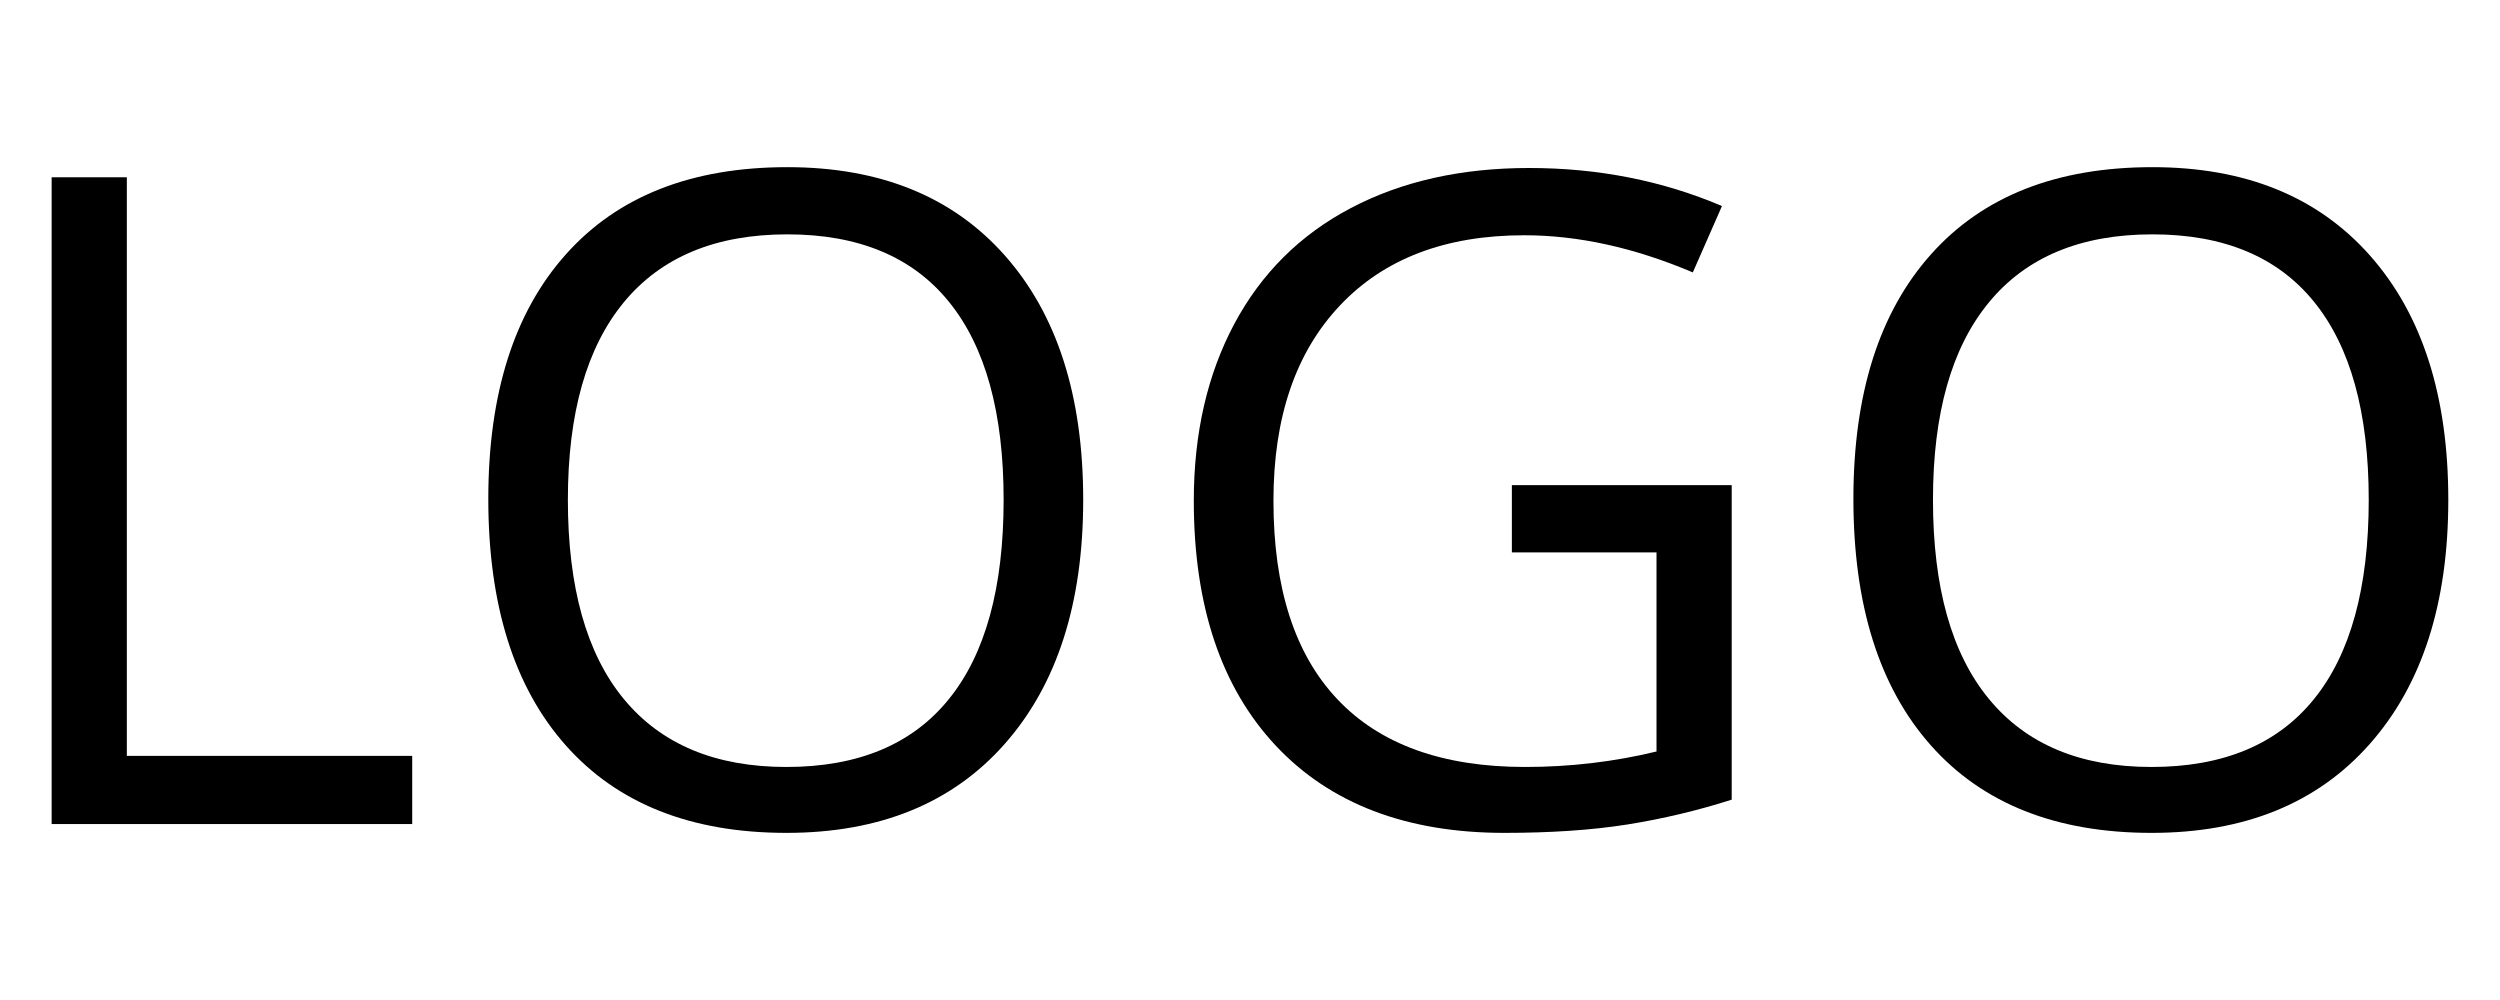 <?xml version="1.0" encoding="UTF-8" standalone="no"?> <svg xmlns="http://www.w3.org/2000/svg" xmlns:xlink="http://www.w3.org/1999/xlink" xmlns:serif="http://www.serif.com/" width="100%" height="100%" viewBox="0 0 500 200" version="1.1" xml:space="preserve" style="fill-rule:evenodd;clip-rule:evenodd;stroke-linejoin:round;stroke-miterlimit:2;"> <g transform="matrix(15.099,0,0,15.099,-991.189,-892.619)"> <path d="M66.33,70.033L66.33,61.466L67.326,61.466L67.326,69.13L71.106,69.13L71.106,70.033L66.33,70.033Z" style="fill-rule:nonzero;"></path> <path d="M79.994,65.738C79.994,67.109 79.648,68.187 78.954,68.972C78.261,69.757 77.297,70.15 76.063,70.15C74.801,70.15 73.827,69.764 73.142,68.993C72.456,68.221 72.114,67.132 72.114,65.726C72.114,64.332 72.457,63.251 73.145,62.483C73.832,61.715 74.809,61.332 76.075,61.332C77.305,61.332 78.266,61.722 78.957,62.503C79.649,63.285 79.994,64.363 79.994,65.738ZM73.168,65.738C73.168,66.898 73.415,67.778 73.909,68.377C74.404,68.977 75.121,69.277 76.063,69.277C77.012,69.277 77.729,68.978 78.213,68.38C78.698,67.783 78.94,66.902 78.94,65.738C78.94,64.585 78.699,63.711 78.216,63.116C77.734,62.52 77.02,62.222 76.075,62.222C75.125,62.222 74.404,62.522 73.909,63.122C73.415,63.721 73.168,64.593 73.168,65.738Z" style="fill-rule:nonzero;"></path> <path d="M85.672,65.544L88.584,65.544L88.584,69.71C88.131,69.855 87.67,69.964 87.201,70.039C86.733,70.113 86.19,70.15 85.573,70.15C84.276,70.15 83.266,69.764 82.543,68.993C81.821,68.221 81.459,67.14 81.459,65.75C81.459,64.859 81.638,64.079 81.995,63.409C82.353,62.739 82.867,62.227 83.539,61.874C84.211,61.52 84.998,61.343 85.901,61.343C86.815,61.343 87.666,61.511 88.455,61.847L88.069,62.726C87.295,62.398 86.551,62.234 85.836,62.234C84.793,62.234 83.979,62.544 83.393,63.166C82.807,63.787 82.514,64.648 82.514,65.75C82.514,66.906 82.796,67.783 83.361,68.38C83.925,68.978 84.754,69.277 85.848,69.277C86.442,69.277 87.022,69.209 87.588,69.072L87.588,66.435L85.672,66.435L85.672,65.544Z" style="fill-rule:nonzero;"></path> <path d="M98.076,65.738C98.076,67.109 97.73,68.187 97.036,68.972C96.343,69.757 95.379,70.15 94.145,70.15C92.883,70.15 91.909,69.764 91.224,68.993C90.538,68.221 90.196,67.132 90.196,65.726C90.196,64.332 90.539,63.251 91.227,62.483C91.914,61.715 92.891,61.332 94.157,61.332C95.387,61.332 96.348,61.722 97.039,62.503C97.731,63.285 98.076,64.363 98.076,65.738ZM91.25,65.738C91.25,66.898 91.497,67.778 91.992,68.377C92.486,68.977 93.203,69.277 94.145,69.277C95.094,69.277 95.811,68.978 96.295,68.38C96.78,67.783 97.022,66.902 97.022,65.738C97.022,64.585 96.781,63.711 96.298,63.116C95.816,62.52 95.102,62.222 94.157,62.222C93.207,62.222 92.486,62.522 91.992,63.122C91.497,63.721 91.25,64.593 91.25,65.738Z" style="fill-rule:nonzero;"></path> </g> </svg> 